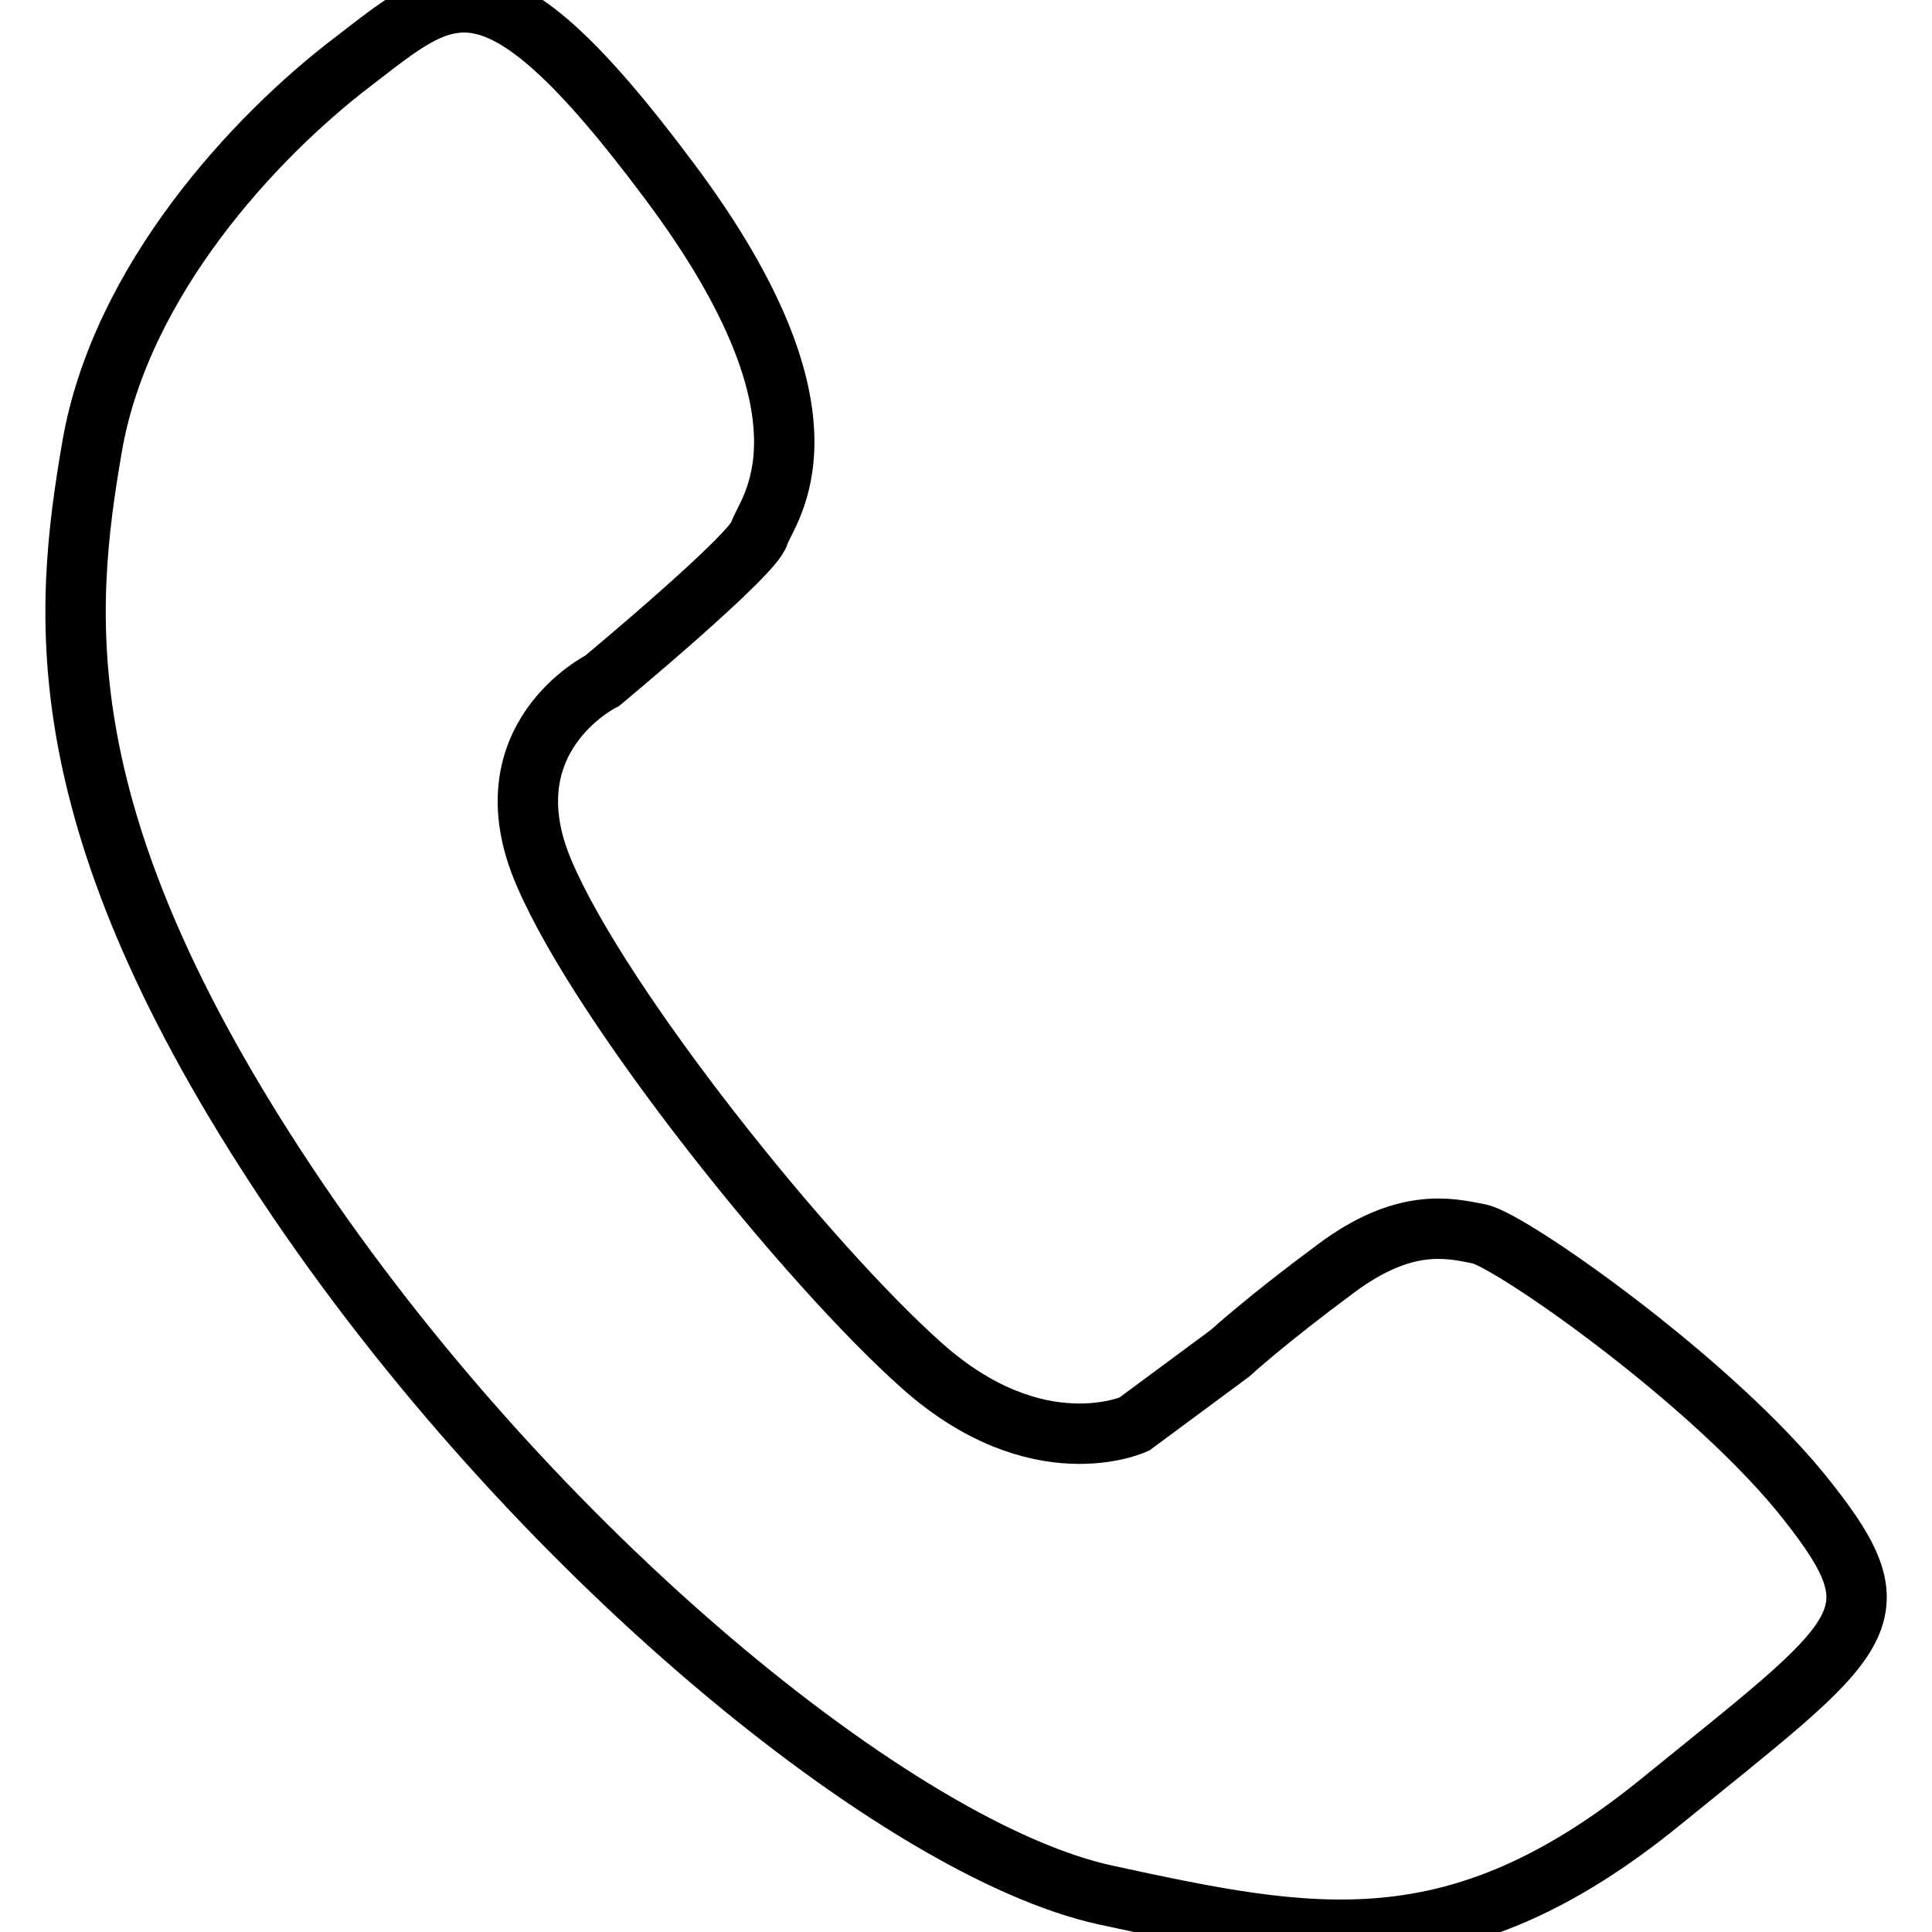 <?xml version="1.0" encoding="utf-8"?>
<!-- Svg Vector Icons : http://www.onlinewebfonts.com/icon -->
<!DOCTYPE svg PUBLIC "-//W3C//DTD SVG 1.1//EN" "http://www.w3.org/Graphics/SVG/1.1/DTD/svg11.dtd">
<svg version="1.1" xmlns="http://www.w3.org/2000/svg" xmlns:xlink="http://www.w3.org/1999/xlink" x="0px" y="0px" viewBox="0 0 256 256" enable-background="new 0 0 256 256" xml:space="preserve">
<g><g><path stroke-width="8" fill-opacity="0" stroke="#000000"  d="M239.5,198.9c-12.3-15.7-39.4-34.6-43.5-35.4c-4-0.8-9.9-2.2-19,4.6c-9.2,6.8-14,11.2-14,11.2l-12.7,9.4c0,0-12.8,5.9-28.1-7.7s-42.5-47.5-50.1-65.3c-7.7-17.9,7.7-25.5,7.7-25.5s20-16.6,20.8-19.5c0.9-3,11.9-14.9-11.9-46.7C64.9-7.9,59.4-1.5,46.6,8.3C33.9,18,16,37.1,12.2,59.2C8.4,81.3,5.8,108.5,38.1,157c32.3,48.5,81.2,88.2,108.4,94.1c27.2,5.9,46.3,9.8,73.5-12.3C247.2,216.7,251.9,214.6,239.5,198.9z"/></g></g>
</svg>